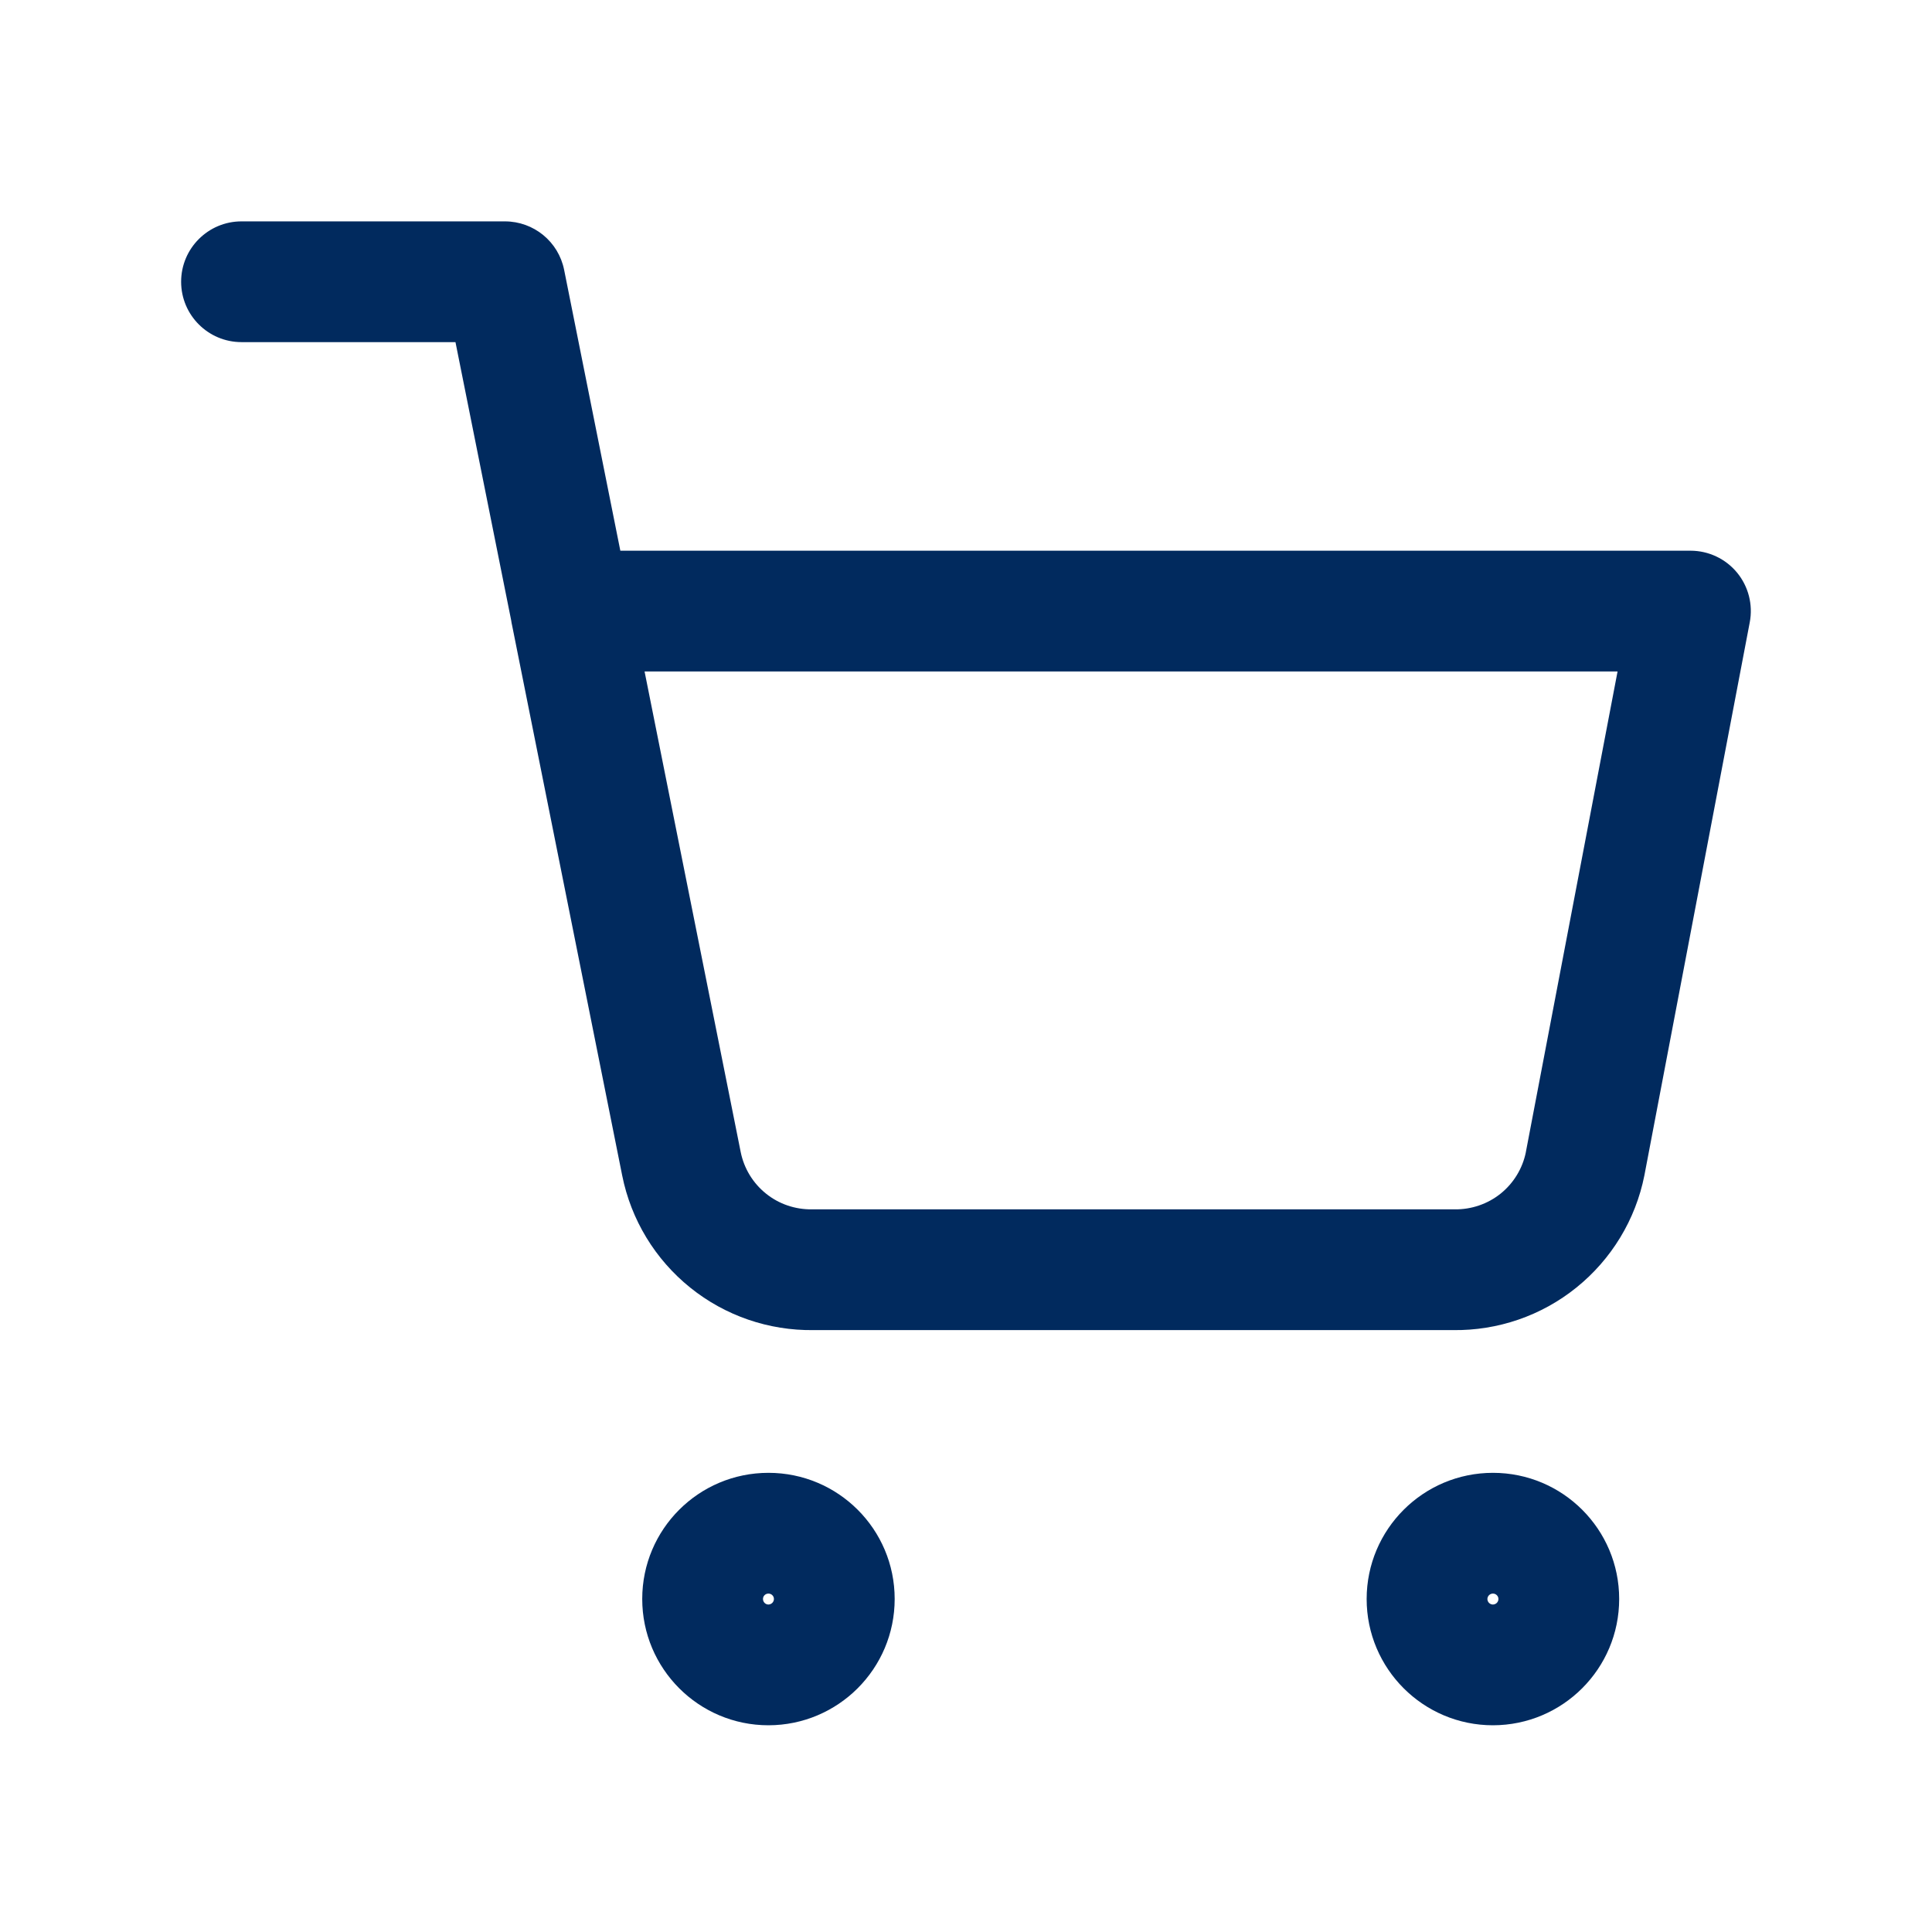 <?xml version="1.0" encoding="utf-8"?>
<svg xmlns="http://www.w3.org/2000/svg" fill="none" height="24" viewBox="0 0 24 24" width="24">
<path d="M9.546 18.296C10.412 18.296 11.114 18.997 11.114 19.863C11.114 20.729 10.412 21.431 9.546 21.432C8.68 21.432 7.978 20.729 7.978 19.863C7.978 18.997 8.68 18.296 9.546 18.296ZM18.546 18.296C19.412 18.296 20.114 18.997 20.114 19.863C20.114 20.729 19.412 21.431 18.546 21.432C17.68 21.432 16.977 20.729 16.977 19.863C16.978 18.997 17.68 18.296 18.546 18.296ZM9.546 19.796C9.508 19.796 9.478 19.826 9.478 19.863C9.478 19.901 9.508 19.932 9.546 19.932C9.583 19.931 9.614 19.901 9.614 19.863C9.614 19.826 9.583 19.796 9.546 19.796ZM18.546 19.796C18.508 19.796 18.478 19.826 18.477 19.863C18.477 19.901 18.508 19.932 18.546 19.932C18.584 19.931 18.614 19.901 18.614 19.863C18.614 19.826 18.583 19.796 18.546 19.796ZM6.272 2.75C6.63 2.75 6.938 3.002 7.008 3.353L7.706 6.841H21C21.224 6.841 21.436 6.941 21.578 7.113C21.72 7.285 21.778 7.512 21.736 7.731L20.427 14.602C20.318 15.151 20.018 15.644 19.582 15.995C19.148 16.345 18.605 16.531 18.048 16.523H10.108C9.551 16.531 9.008 16.345 8.574 15.995C8.138 15.644 7.839 15.152 7.729 14.602L6.362 7.771C6.357 7.75 6.353 7.728 6.35 7.706L5.658 4.25H3C2.586 4.25 2.25 3.914 2.25 3.5C2.25 3.086 2.586 2.75 3 2.75H6.272ZM9.201 14.31C9.242 14.514 9.353 14.697 9.515 14.827C9.677 14.958 9.88 15.026 10.088 15.023H18.069C18.277 15.026 18.48 14.957 18.642 14.827C18.803 14.697 18.914 14.515 18.955 14.312V14.31L20.094 8.341H8.007L9.201 14.31Z" fill="#012A5E"/>
</svg>